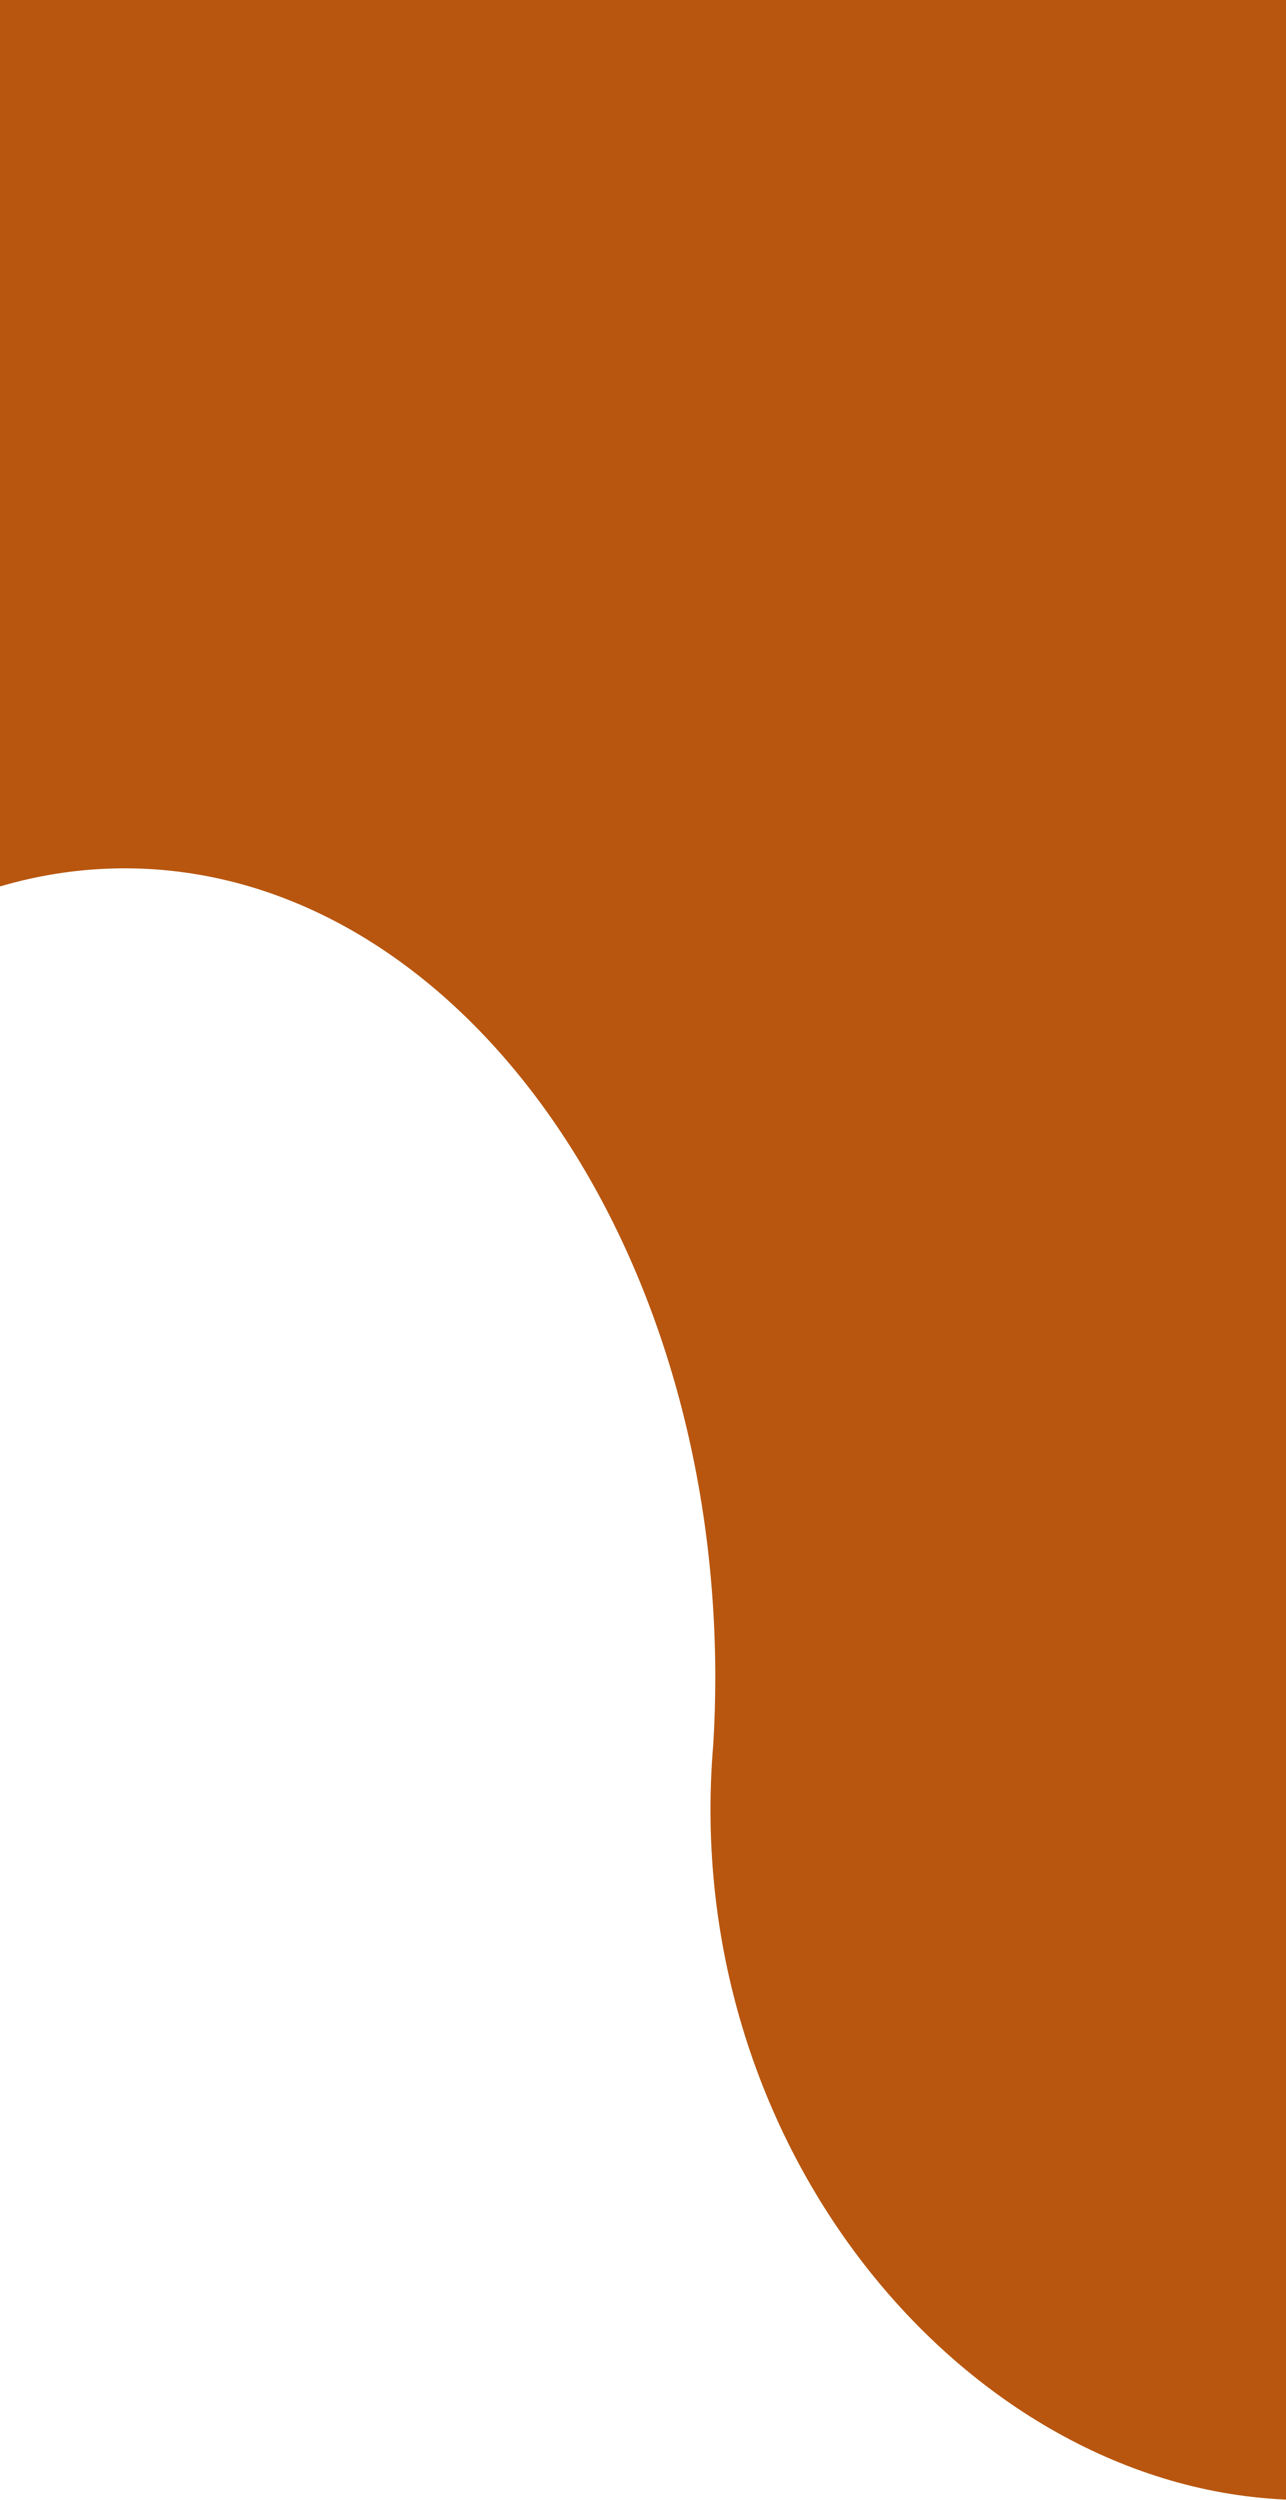 <svg width="375" height="729" viewBox="0 0 375 729" fill="none" xmlns="http://www.w3.org/2000/svg">
<path d="M208.578 489.252C208.578 358.887 131.459 253.205 36.335 253.205C23.867 253.205 11.717 255.041 -1.92486e-05 258.485V0H378.854V256.937C379.491 256.937 380.121 256.907 380.757 256.907C475.881 256.907 553 362.588 553 492.953C553 623.318 475.881 729 380.757 729C285.633 729 197.726 628.901 207.999 508.549C208.374 502.177 208.578 495.745 208.578 489.252Z" fill="#B8560F"/>
</svg>
